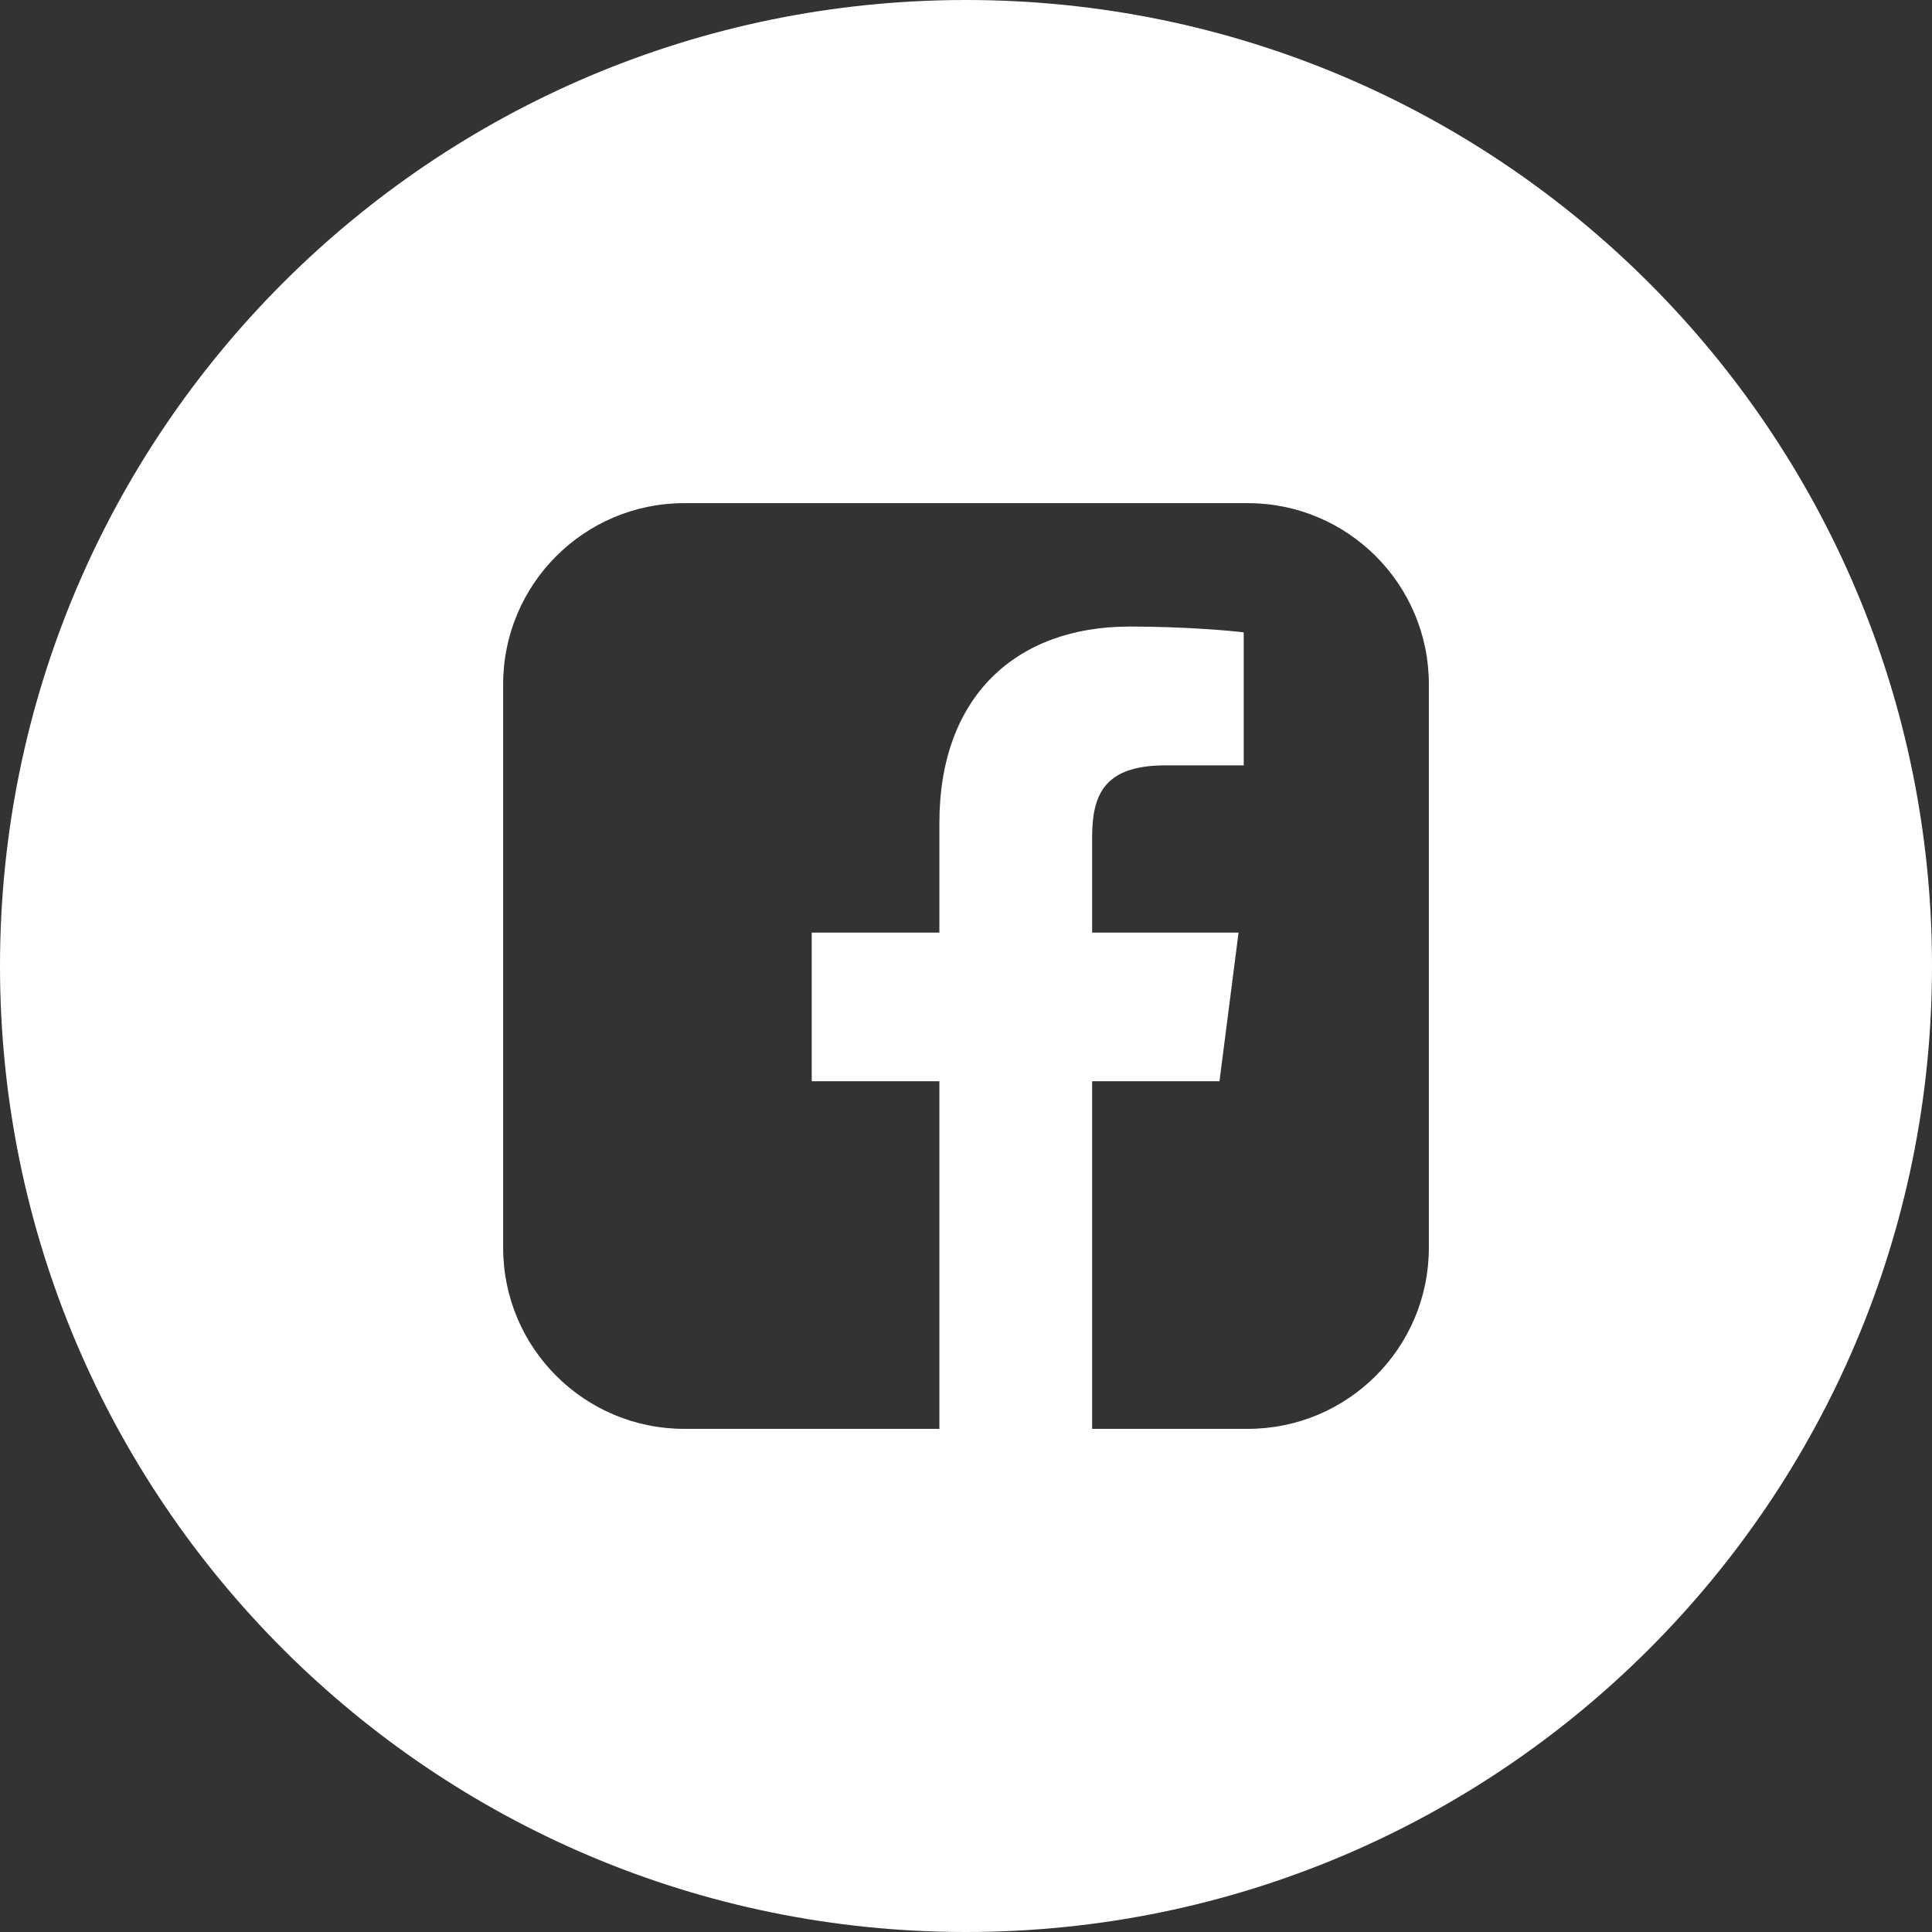 <svg xmlns="http://www.w3.org/2000/svg" width="40" height="40" viewBox="0 0 40 40">
    <rect x="0" y="0" width="40" height="40" fill="#333333" stroke="none"/>
    <g fill="none" fill-rule="evenodd">
        <g fill="#FFF">
            <g>
                <g>
                    <path d="M24 4c11.046 0 20 8.954 20 20s-8.954 20-20 20S4 35.046 4 24 12.954 4 24 4zm5.833 10.417H18.167c-2.071 0-3.75 1.679-3.75 3.75v11.666c0 2.071 1.679 3.75 3.75 3.75h5.282v-7.197h-2.643v-3.077h2.643v-2.27c0-2.633 1.6-4.067 3.938-4.067 1.12 0 2.082.084 2.363.121v2.753h-1.621c-1.272 0-1.518.607-1.518 1.498v1.965h3.032l-.395 3.077h-2.637v7.197h3.222c2.071 0 3.75-1.679 3.75-3.75V18.167c0-2.071-1.679-3.75-3.75-3.75z" transform="translate(-1041 -2682) translate(0 2614) translate(1037 64)"/>
                </g>
            </g>
        </g>
    </g>
</svg>
